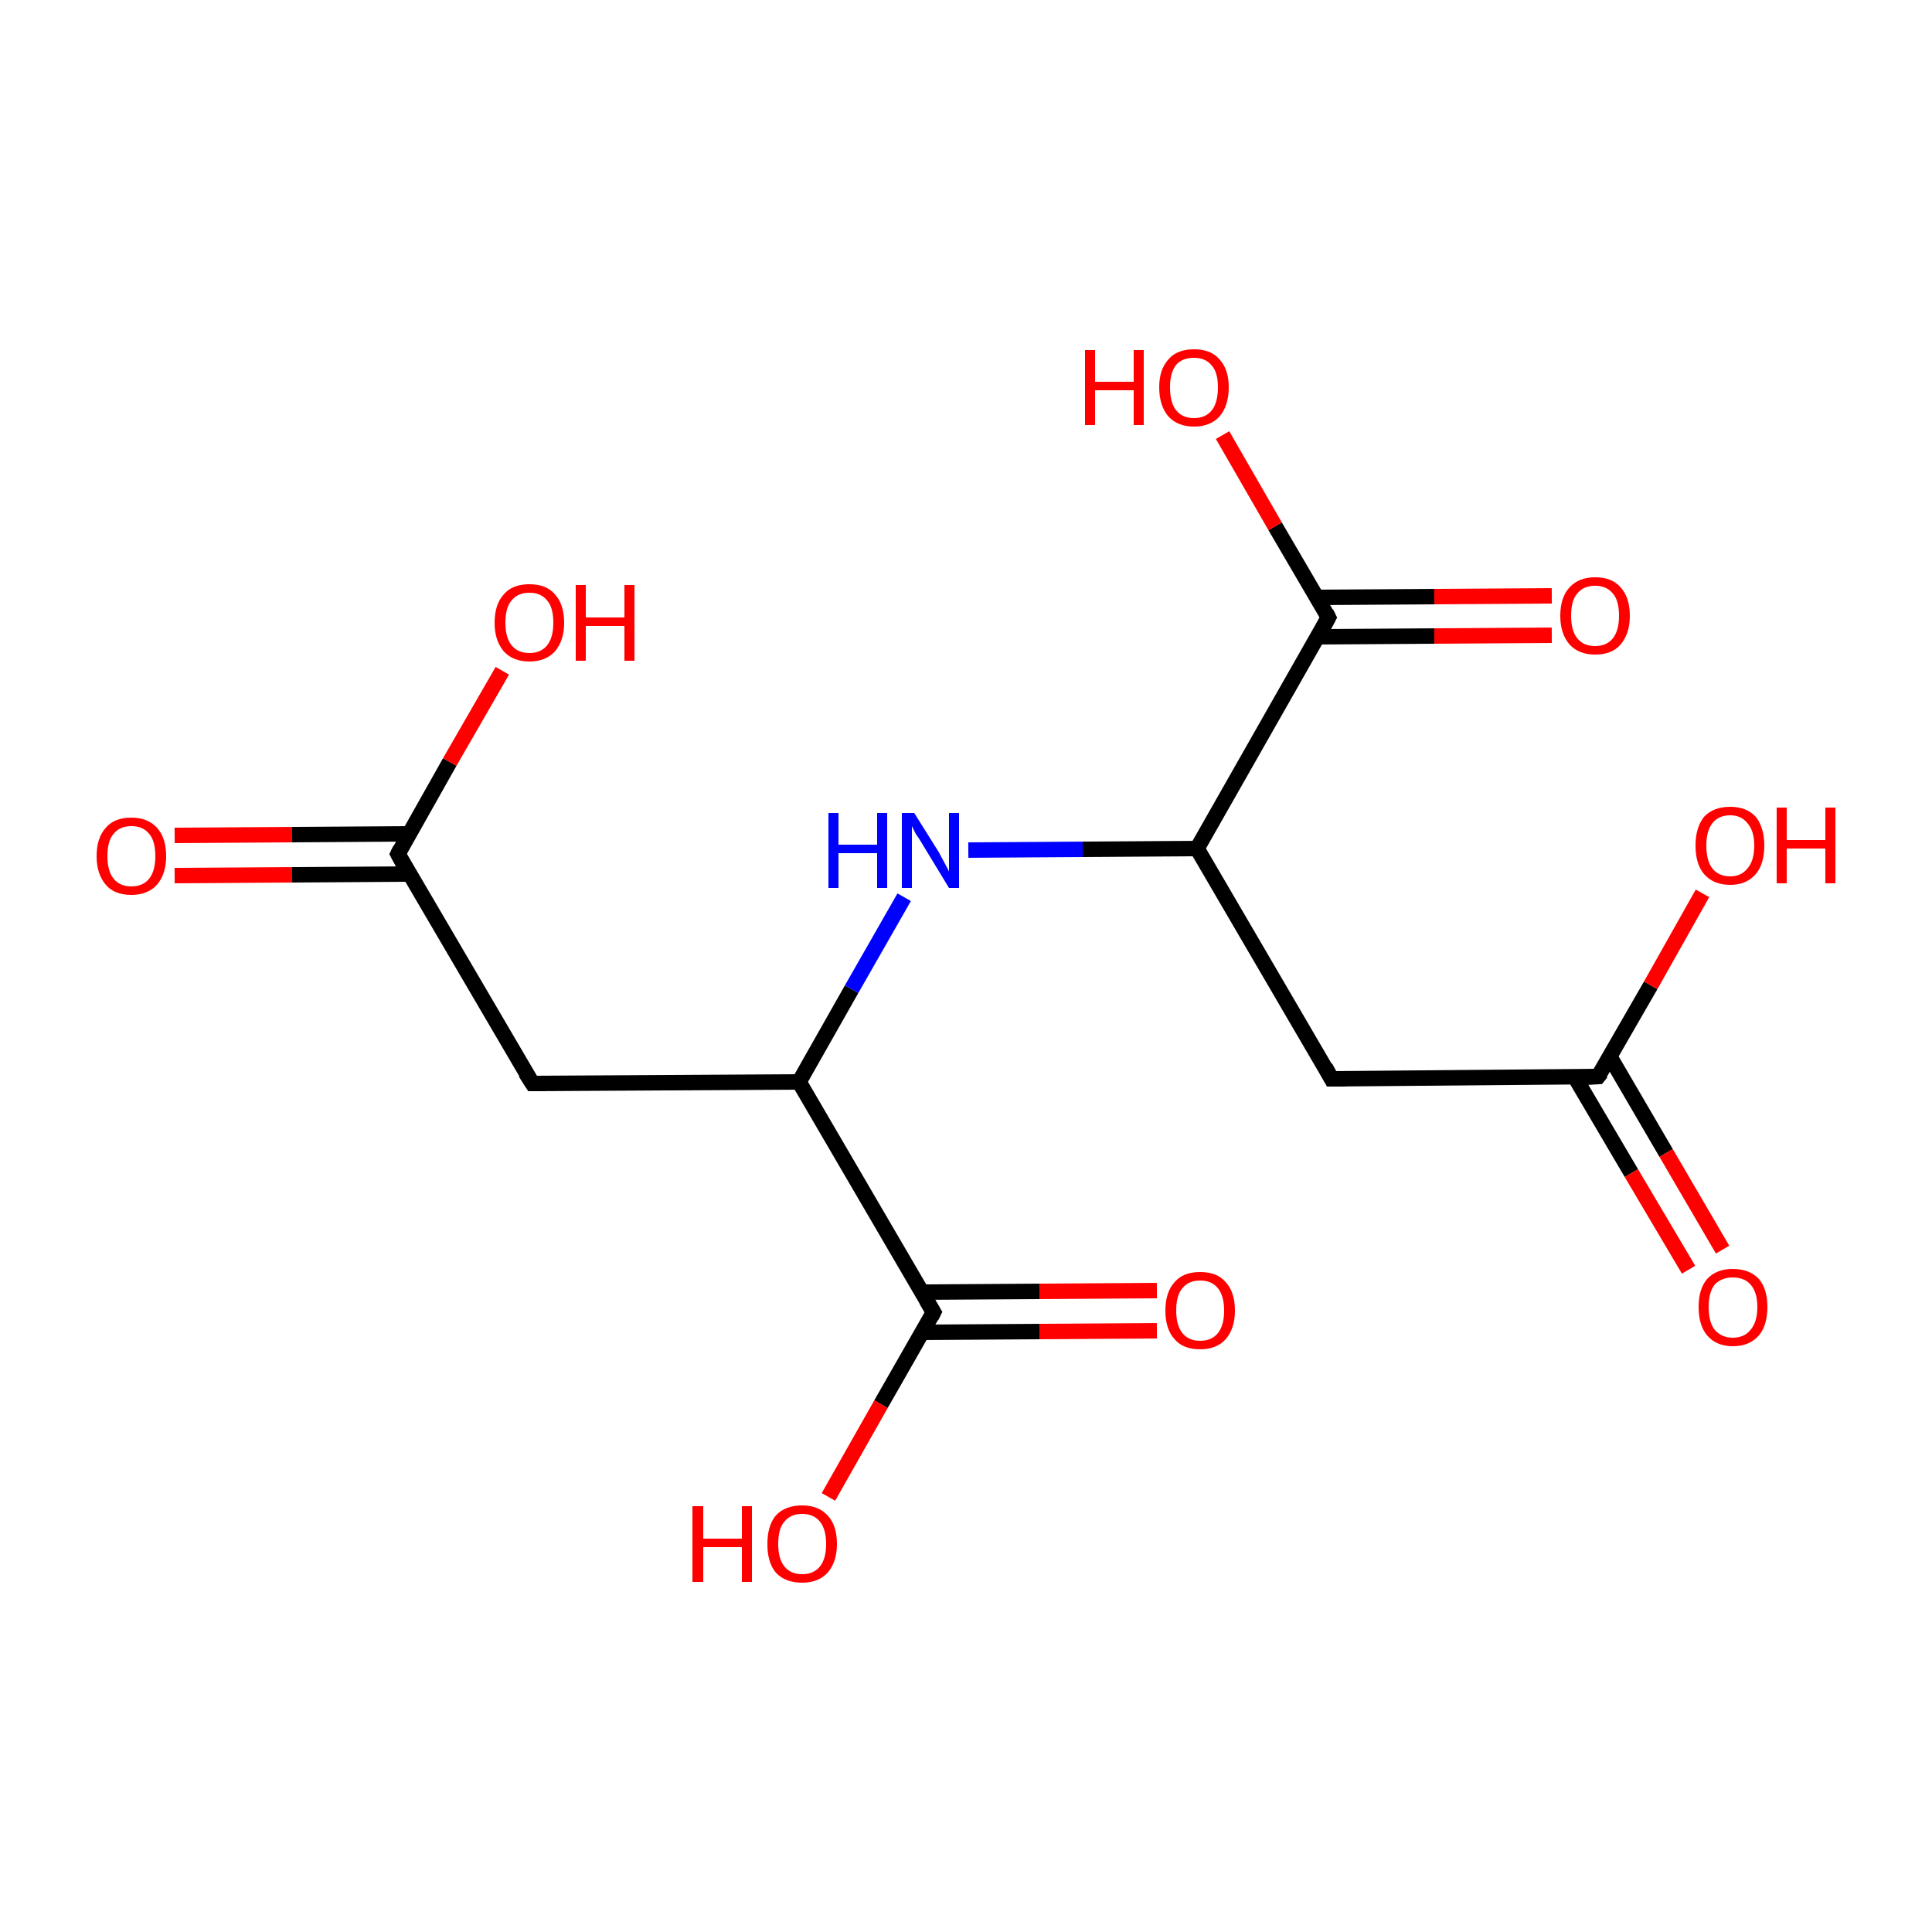 <?xml version='1.0' encoding='iso-8859-1'?>
<svg version='1.1' baseProfile='full'
              xmlns='http://www.w3.org/2000/svg'
                      xmlns:rdkit='http://www.rdkit.org/xml'
                      xmlns:xlink='http://www.w3.org/1999/xlink'
                  xml:space='preserve'
width='250px' height='250px' viewBox='0 0 250 250'>
<!-- END OF HEADER -->
<rect style='opacity:1.0;fill:#FFFFFF;stroke:none' width='250.0' height='250.0' x='0.0' y='0.0'> </rect>
<path class='bond-0 atom-0 atom-2' d='M 68.9,140.2 L 103.4,140.0' style='fill:none;fill-rule:evenodd;stroke:#000000;stroke-width:2.0px;stroke-linecap:butt;stroke-linejoin:miter;stroke-opacity:1' />
<path class='bond-1 atom-0 atom-4' d='M 68.9,140.2 L 51.5,110.5' style='fill:none;fill-rule:evenodd;stroke:#000000;stroke-width:2.0px;stroke-linecap:butt;stroke-linejoin:miter;stroke-opacity:1' />
<path class='bond-2 atom-1 atom-3' d='M 172.3,139.6 L 154.9,109.8' style='fill:none;fill-rule:evenodd;stroke:#000000;stroke-width:2.0px;stroke-linecap:butt;stroke-linejoin:miter;stroke-opacity:1' />
<path class='bond-3 atom-1 atom-5' d='M 172.3,139.6 L 206.8,139.3' style='fill:none;fill-rule:evenodd;stroke:#000000;stroke-width:2.0px;stroke-linecap:butt;stroke-linejoin:miter;stroke-opacity:1' />
<path class='bond-4 atom-2 atom-6' d='M 103.4,140.0 L 120.8,169.8' style='fill:none;fill-rule:evenodd;stroke:#000000;stroke-width:2.0px;stroke-linecap:butt;stroke-linejoin:miter;stroke-opacity:1' />
<path class='bond-5 atom-2 atom-8' d='M 103.4,140.0 L 110.2,128.0' style='fill:none;fill-rule:evenodd;stroke:#000000;stroke-width:2.0px;stroke-linecap:butt;stroke-linejoin:miter;stroke-opacity:1' />
<path class='bond-5 atom-2 atom-8' d='M 110.2,128.0 L 117.0,116.1' style='fill:none;fill-rule:evenodd;stroke:#0000FF;stroke-width:2.0px;stroke-linecap:butt;stroke-linejoin:miter;stroke-opacity:1' />
<path class='bond-6 atom-3 atom-7' d='M 154.9,109.8 L 171.9,79.9' style='fill:none;fill-rule:evenodd;stroke:#000000;stroke-width:2.0px;stroke-linecap:butt;stroke-linejoin:miter;stroke-opacity:1' />
<path class='bond-7 atom-3 atom-8' d='M 154.9,109.8 L 140.1,109.9' style='fill:none;fill-rule:evenodd;stroke:#000000;stroke-width:2.0px;stroke-linecap:butt;stroke-linejoin:miter;stroke-opacity:1' />
<path class='bond-7 atom-3 atom-8' d='M 140.1,109.9 L 125.3,110.0' style='fill:none;fill-rule:evenodd;stroke:#0000FF;stroke-width:2.0px;stroke-linecap:butt;stroke-linejoin:miter;stroke-opacity:1' />
<path class='bond-8 atom-4 atom-9' d='M 52.9,107.9 L 37.8,108.0' style='fill:none;fill-rule:evenodd;stroke:#000000;stroke-width:2.0px;stroke-linecap:butt;stroke-linejoin:miter;stroke-opacity:1' />
<path class='bond-8 atom-4 atom-9' d='M 37.8,108.0 L 22.6,108.1' style='fill:none;fill-rule:evenodd;stroke:#FF0000;stroke-width:2.0px;stroke-linecap:butt;stroke-linejoin:miter;stroke-opacity:1' />
<path class='bond-8 atom-4 atom-9' d='M 53.0,113.1 L 37.8,113.2' style='fill:none;fill-rule:evenodd;stroke:#000000;stroke-width:2.0px;stroke-linecap:butt;stroke-linejoin:miter;stroke-opacity:1' />
<path class='bond-8 atom-4 atom-9' d='M 37.8,113.2 L 22.6,113.3' style='fill:none;fill-rule:evenodd;stroke:#FF0000;stroke-width:2.0px;stroke-linecap:butt;stroke-linejoin:miter;stroke-opacity:1' />
<path class='bond-9 atom-4 atom-10' d='M 51.5,110.5 L 58.2,98.6' style='fill:none;fill-rule:evenodd;stroke:#000000;stroke-width:2.0px;stroke-linecap:butt;stroke-linejoin:miter;stroke-opacity:1' />
<path class='bond-9 atom-4 atom-10' d='M 58.2,98.6 L 65.0,86.8' style='fill:none;fill-rule:evenodd;stroke:#FF0000;stroke-width:2.0px;stroke-linecap:butt;stroke-linejoin:miter;stroke-opacity:1' />
<path class='bond-10 atom-5 atom-11' d='M 203.8,139.4 L 211.1,151.8' style='fill:none;fill-rule:evenodd;stroke:#000000;stroke-width:2.0px;stroke-linecap:butt;stroke-linejoin:miter;stroke-opacity:1' />
<path class='bond-10 atom-5 atom-11' d='M 211.1,151.8 L 218.5,164.3' style='fill:none;fill-rule:evenodd;stroke:#FF0000;stroke-width:2.0px;stroke-linecap:butt;stroke-linejoin:miter;stroke-opacity:1' />
<path class='bond-10 atom-5 atom-11' d='M 208.3,136.7 L 215.6,149.2' style='fill:none;fill-rule:evenodd;stroke:#000000;stroke-width:2.0px;stroke-linecap:butt;stroke-linejoin:miter;stroke-opacity:1' />
<path class='bond-10 atom-5 atom-11' d='M 215.6,149.2 L 222.9,161.7' style='fill:none;fill-rule:evenodd;stroke:#FF0000;stroke-width:2.0px;stroke-linecap:butt;stroke-linejoin:miter;stroke-opacity:1' />
<path class='bond-11 atom-5 atom-12' d='M 206.8,139.3 L 213.6,127.5' style='fill:none;fill-rule:evenodd;stroke:#000000;stroke-width:2.0px;stroke-linecap:butt;stroke-linejoin:miter;stroke-opacity:1' />
<path class='bond-11 atom-5 atom-12' d='M 213.6,127.5 L 220.3,115.6' style='fill:none;fill-rule:evenodd;stroke:#FF0000;stroke-width:2.0px;stroke-linecap:butt;stroke-linejoin:miter;stroke-opacity:1' />
<path class='bond-12 atom-6 atom-13' d='M 119.3,172.4 L 134.5,172.3' style='fill:none;fill-rule:evenodd;stroke:#000000;stroke-width:2.0px;stroke-linecap:butt;stroke-linejoin:miter;stroke-opacity:1' />
<path class='bond-12 atom-6 atom-13' d='M 134.5,172.3 L 149.7,172.2' style='fill:none;fill-rule:evenodd;stroke:#FF0000;stroke-width:2.0px;stroke-linecap:butt;stroke-linejoin:miter;stroke-opacity:1' />
<path class='bond-12 atom-6 atom-13' d='M 119.3,167.2 L 134.5,167.1' style='fill:none;fill-rule:evenodd;stroke:#000000;stroke-width:2.0px;stroke-linecap:butt;stroke-linejoin:miter;stroke-opacity:1' />
<path class='bond-12 atom-6 atom-13' d='M 134.5,167.1 L 149.7,167.0' style='fill:none;fill-rule:evenodd;stroke:#FF0000;stroke-width:2.0px;stroke-linecap:butt;stroke-linejoin:miter;stroke-opacity:1' />
<path class='bond-13 atom-6 atom-14' d='M 120.8,169.8 L 114.0,181.7' style='fill:none;fill-rule:evenodd;stroke:#000000;stroke-width:2.0px;stroke-linecap:butt;stroke-linejoin:miter;stroke-opacity:1' />
<path class='bond-13 atom-6 atom-14' d='M 114.0,181.7 L 107.2,193.7' style='fill:none;fill-rule:evenodd;stroke:#FF0000;stroke-width:2.0px;stroke-linecap:butt;stroke-linejoin:miter;stroke-opacity:1' />
<path class='bond-14 atom-7 atom-15' d='M 170.5,82.4 L 185.6,82.3' style='fill:none;fill-rule:evenodd;stroke:#000000;stroke-width:2.0px;stroke-linecap:butt;stroke-linejoin:miter;stroke-opacity:1' />
<path class='bond-14 atom-7 atom-15' d='M 185.6,82.3 L 200.8,82.2' style='fill:none;fill-rule:evenodd;stroke:#FF0000;stroke-width:2.0px;stroke-linecap:butt;stroke-linejoin:miter;stroke-opacity:1' />
<path class='bond-14 atom-7 atom-15' d='M 170.4,77.3 L 185.6,77.2' style='fill:none;fill-rule:evenodd;stroke:#000000;stroke-width:2.0px;stroke-linecap:butt;stroke-linejoin:miter;stroke-opacity:1' />
<path class='bond-14 atom-7 atom-15' d='M 185.6,77.2 L 200.8,77.1' style='fill:none;fill-rule:evenodd;stroke:#FF0000;stroke-width:2.0px;stroke-linecap:butt;stroke-linejoin:miter;stroke-opacity:1' />
<path class='bond-15 atom-7 atom-16' d='M 171.9,79.9 L 165.0,68.1' style='fill:none;fill-rule:evenodd;stroke:#000000;stroke-width:2.0px;stroke-linecap:butt;stroke-linejoin:miter;stroke-opacity:1' />
<path class='bond-15 atom-7 atom-16' d='M 165.0,68.1 L 158.2,56.3' style='fill:none;fill-rule:evenodd;stroke:#FF0000;stroke-width:2.0px;stroke-linecap:butt;stroke-linejoin:miter;stroke-opacity:1' />
<path d='M 70.6,140.2 L 68.9,140.2 L 68.0,138.8' style='fill:none;stroke:#000000;stroke-width:2.0px;stroke-linecap:butt;stroke-linejoin:miter;stroke-opacity:1;' />
<path d='M 171.5,138.1 L 172.3,139.6 L 174.1,139.6' style='fill:none;stroke:#000000;stroke-width:2.0px;stroke-linecap:butt;stroke-linejoin:miter;stroke-opacity:1;' />
<path d='M 52.3,112.0 L 51.5,110.5 L 51.8,109.9' style='fill:none;stroke:#000000;stroke-width:2.0px;stroke-linecap:butt;stroke-linejoin:miter;stroke-opacity:1;' />
<path d='M 205.1,139.4 L 206.8,139.3 L 207.2,138.8' style='fill:none;stroke:#000000;stroke-width:2.0px;stroke-linecap:butt;stroke-linejoin:miter;stroke-opacity:1;' />
<path d='M 119.9,168.3 L 120.8,169.8 L 120.5,170.4' style='fill:none;stroke:#000000;stroke-width:2.0px;stroke-linecap:butt;stroke-linejoin:miter;stroke-opacity:1;' />
<path d='M 171.1,81.4 L 171.9,79.9 L 171.6,79.3' style='fill:none;stroke:#000000;stroke-width:2.0px;stroke-linecap:butt;stroke-linejoin:miter;stroke-opacity:1;' />
<path class='atom-8' d='M 107.2 105.2
L 108.5 105.2
L 108.5 109.3
L 113.5 109.3
L 113.5 105.2
L 114.8 105.2
L 114.8 114.9
L 113.5 114.9
L 113.5 110.4
L 108.5 110.4
L 108.5 114.9
L 107.2 114.9
L 107.2 105.2
' fill='#0000FF'/>
<path class='atom-8' d='M 118.3 105.2
L 121.5 110.3
Q 121.8 110.9, 122.3 111.8
Q 122.8 112.7, 122.8 112.8
L 122.8 105.2
L 124.1 105.2
L 124.1 114.9
L 122.8 114.9
L 119.4 109.3
Q 119.0 108.6, 118.5 107.9
Q 118.1 107.1, 118.0 106.9
L 118.0 114.9
L 116.7 114.9
L 116.7 105.2
L 118.3 105.2
' fill='#0000FF'/>
<path class='atom-9' d='M 12.5 110.8
Q 12.5 108.4, 13.7 107.1
Q 14.8 105.8, 17.0 105.8
Q 19.1 105.8, 20.3 107.1
Q 21.5 108.4, 21.5 110.8
Q 21.5 113.1, 20.3 114.5
Q 19.1 115.8, 17.0 115.8
Q 14.8 115.8, 13.7 114.5
Q 12.5 113.1, 12.5 110.8
M 17.0 114.7
Q 18.5 114.7, 19.3 113.7
Q 20.1 112.7, 20.1 110.8
Q 20.1 108.8, 19.3 107.9
Q 18.5 106.9, 17.0 106.9
Q 15.5 106.9, 14.7 107.9
Q 13.9 108.8, 13.9 110.8
Q 13.9 112.7, 14.7 113.7
Q 15.5 114.7, 17.0 114.7
' fill='#FF0000'/>
<path class='atom-10' d='M 64.0 80.6
Q 64.0 78.2, 65.2 76.9
Q 66.3 75.6, 68.5 75.6
Q 70.7 75.6, 71.8 76.9
Q 73.0 78.2, 73.0 80.6
Q 73.0 82.9, 71.8 84.3
Q 70.6 85.6, 68.5 85.6
Q 66.4 85.6, 65.2 84.3
Q 64.0 82.9, 64.0 80.6
M 68.5 84.5
Q 70.0 84.5, 70.8 83.5
Q 71.6 82.5, 71.6 80.6
Q 71.6 78.6, 70.8 77.7
Q 70.0 76.7, 68.5 76.7
Q 67.0 76.7, 66.2 77.7
Q 65.4 78.6, 65.4 80.6
Q 65.4 82.5, 66.2 83.5
Q 67.0 84.5, 68.5 84.5
' fill='#FF0000'/>
<path class='atom-10' d='M 74.5 75.7
L 75.8 75.7
L 75.8 79.9
L 80.8 79.9
L 80.8 75.7
L 82.1 75.7
L 82.1 85.5
L 80.8 85.5
L 80.8 81.0
L 75.8 81.0
L 75.8 85.5
L 74.5 85.5
L 74.5 75.7
' fill='#FF0000'/>
<path class='atom-11' d='M 219.8 169.1
Q 219.8 166.8, 220.9 165.5
Q 222.1 164.2, 224.2 164.2
Q 226.4 164.2, 227.6 165.5
Q 228.7 166.8, 228.7 169.1
Q 228.7 171.5, 227.6 172.8
Q 226.4 174.2, 224.2 174.2
Q 222.1 174.2, 220.9 172.8
Q 219.8 171.5, 219.8 169.1
M 224.2 173.1
Q 225.7 173.1, 226.5 172.1
Q 227.4 171.1, 227.4 169.1
Q 227.4 167.2, 226.5 166.2
Q 225.7 165.3, 224.2 165.3
Q 222.8 165.3, 221.9 166.2
Q 221.1 167.2, 221.1 169.1
Q 221.1 171.1, 221.9 172.1
Q 222.8 173.1, 224.2 173.1
' fill='#FF0000'/>
<path class='atom-12' d='M 219.4 109.4
Q 219.4 107.1, 220.5 105.7
Q 221.7 104.4, 223.9 104.4
Q 226.0 104.4, 227.2 105.7
Q 228.3 107.1, 228.3 109.4
Q 228.3 111.8, 227.2 113.1
Q 226.0 114.5, 223.9 114.5
Q 221.7 114.5, 220.5 113.1
Q 219.4 111.8, 219.4 109.4
M 223.9 113.4
Q 225.3 113.4, 226.1 112.4
Q 227.0 111.4, 227.0 109.4
Q 227.0 107.5, 226.1 106.5
Q 225.3 105.5, 223.9 105.5
Q 222.4 105.5, 221.6 106.5
Q 220.8 107.5, 220.8 109.4
Q 220.8 111.4, 221.6 112.4
Q 222.4 113.4, 223.9 113.4
' fill='#FF0000'/>
<path class='atom-12' d='M 229.9 104.5
L 231.2 104.5
L 231.2 108.7
L 236.2 108.7
L 236.2 104.5
L 237.5 104.5
L 237.5 114.3
L 236.2 114.3
L 236.2 109.8
L 231.2 109.8
L 231.2 114.3
L 229.9 114.3
L 229.9 104.5
' fill='#FF0000'/>
<path class='atom-13' d='M 150.8 169.6
Q 150.8 167.2, 152.0 165.9
Q 153.1 164.6, 155.3 164.6
Q 157.5 164.6, 158.6 165.9
Q 159.8 167.2, 159.8 169.6
Q 159.8 171.9, 158.6 173.3
Q 157.4 174.6, 155.3 174.6
Q 153.1 174.6, 152.0 173.3
Q 150.8 172.0, 150.8 169.6
M 155.3 173.5
Q 156.8 173.5, 157.6 172.5
Q 158.4 171.5, 158.4 169.6
Q 158.4 167.7, 157.6 166.7
Q 156.8 165.7, 155.3 165.7
Q 153.8 165.7, 153.0 166.7
Q 152.2 167.6, 152.2 169.6
Q 152.2 171.5, 153.0 172.5
Q 153.8 173.5, 155.3 173.5
' fill='#FF0000'/>
<path class='atom-14' d='M 89.6 194.9
L 91.0 194.9
L 91.0 199.1
L 96.0 199.1
L 96.0 194.9
L 97.3 194.9
L 97.3 204.7
L 96.0 204.7
L 96.0 200.2
L 91.0 200.2
L 91.0 204.7
L 89.6 204.7
L 89.6 194.9
' fill='#FF0000'/>
<path class='atom-14' d='M 99.3 199.8
Q 99.3 197.4, 100.4 196.1
Q 101.6 194.8, 103.8 194.8
Q 105.9 194.8, 107.1 196.1
Q 108.3 197.4, 108.3 199.8
Q 108.3 202.1, 107.1 203.5
Q 105.9 204.8, 103.8 204.8
Q 101.6 204.8, 100.4 203.5
Q 99.3 202.2, 99.3 199.8
M 103.8 203.7
Q 105.3 203.7, 106.1 202.7
Q 106.9 201.7, 106.9 199.8
Q 106.9 197.9, 106.1 196.9
Q 105.3 195.9, 103.8 195.9
Q 102.3 195.9, 101.5 196.9
Q 100.7 197.8, 100.7 199.8
Q 100.7 201.7, 101.5 202.7
Q 102.3 203.7, 103.8 203.7
' fill='#FF0000'/>
<path class='atom-15' d='M 201.9 79.7
Q 201.9 77.3, 203.1 76.0
Q 204.3 74.7, 206.4 74.7
Q 208.6 74.7, 209.7 76.0
Q 210.9 77.3, 210.9 79.7
Q 210.9 82.0, 209.7 83.4
Q 208.6 84.7, 206.4 84.7
Q 204.3 84.7, 203.1 83.4
Q 201.9 82.0, 201.9 79.7
M 206.4 83.6
Q 207.9 83.6, 208.7 82.6
Q 209.5 81.6, 209.5 79.7
Q 209.5 77.7, 208.7 76.8
Q 207.9 75.8, 206.4 75.8
Q 204.9 75.8, 204.1 76.8
Q 203.3 77.7, 203.3 79.7
Q 203.3 81.6, 204.1 82.6
Q 204.9 83.6, 206.4 83.6
' fill='#FF0000'/>
<path class='atom-16' d='M 140.4 45.3
L 141.7 45.3
L 141.7 49.4
L 146.7 49.4
L 146.7 45.3
L 148.0 45.3
L 148.0 55.0
L 146.7 55.0
L 146.7 50.5
L 141.7 50.5
L 141.7 55.0
L 140.4 55.0
L 140.4 45.3
' fill='#FF0000'/>
<path class='atom-16' d='M 150.0 50.1
Q 150.0 47.8, 151.2 46.5
Q 152.3 45.2, 154.5 45.2
Q 156.7 45.2, 157.8 46.5
Q 159.0 47.8, 159.0 50.1
Q 159.0 52.5, 157.8 53.9
Q 156.6 55.2, 154.5 55.2
Q 152.4 55.2, 151.2 53.9
Q 150.0 52.5, 150.0 50.1
M 154.5 54.1
Q 156.0 54.1, 156.8 53.1
Q 157.6 52.1, 157.6 50.1
Q 157.6 48.2, 156.8 47.3
Q 156.0 46.3, 154.5 46.3
Q 153.0 46.3, 152.2 47.2
Q 151.4 48.2, 151.4 50.1
Q 151.4 52.1, 152.2 53.1
Q 153.0 54.1, 154.5 54.1
' fill='#FF0000'/>
</svg>

